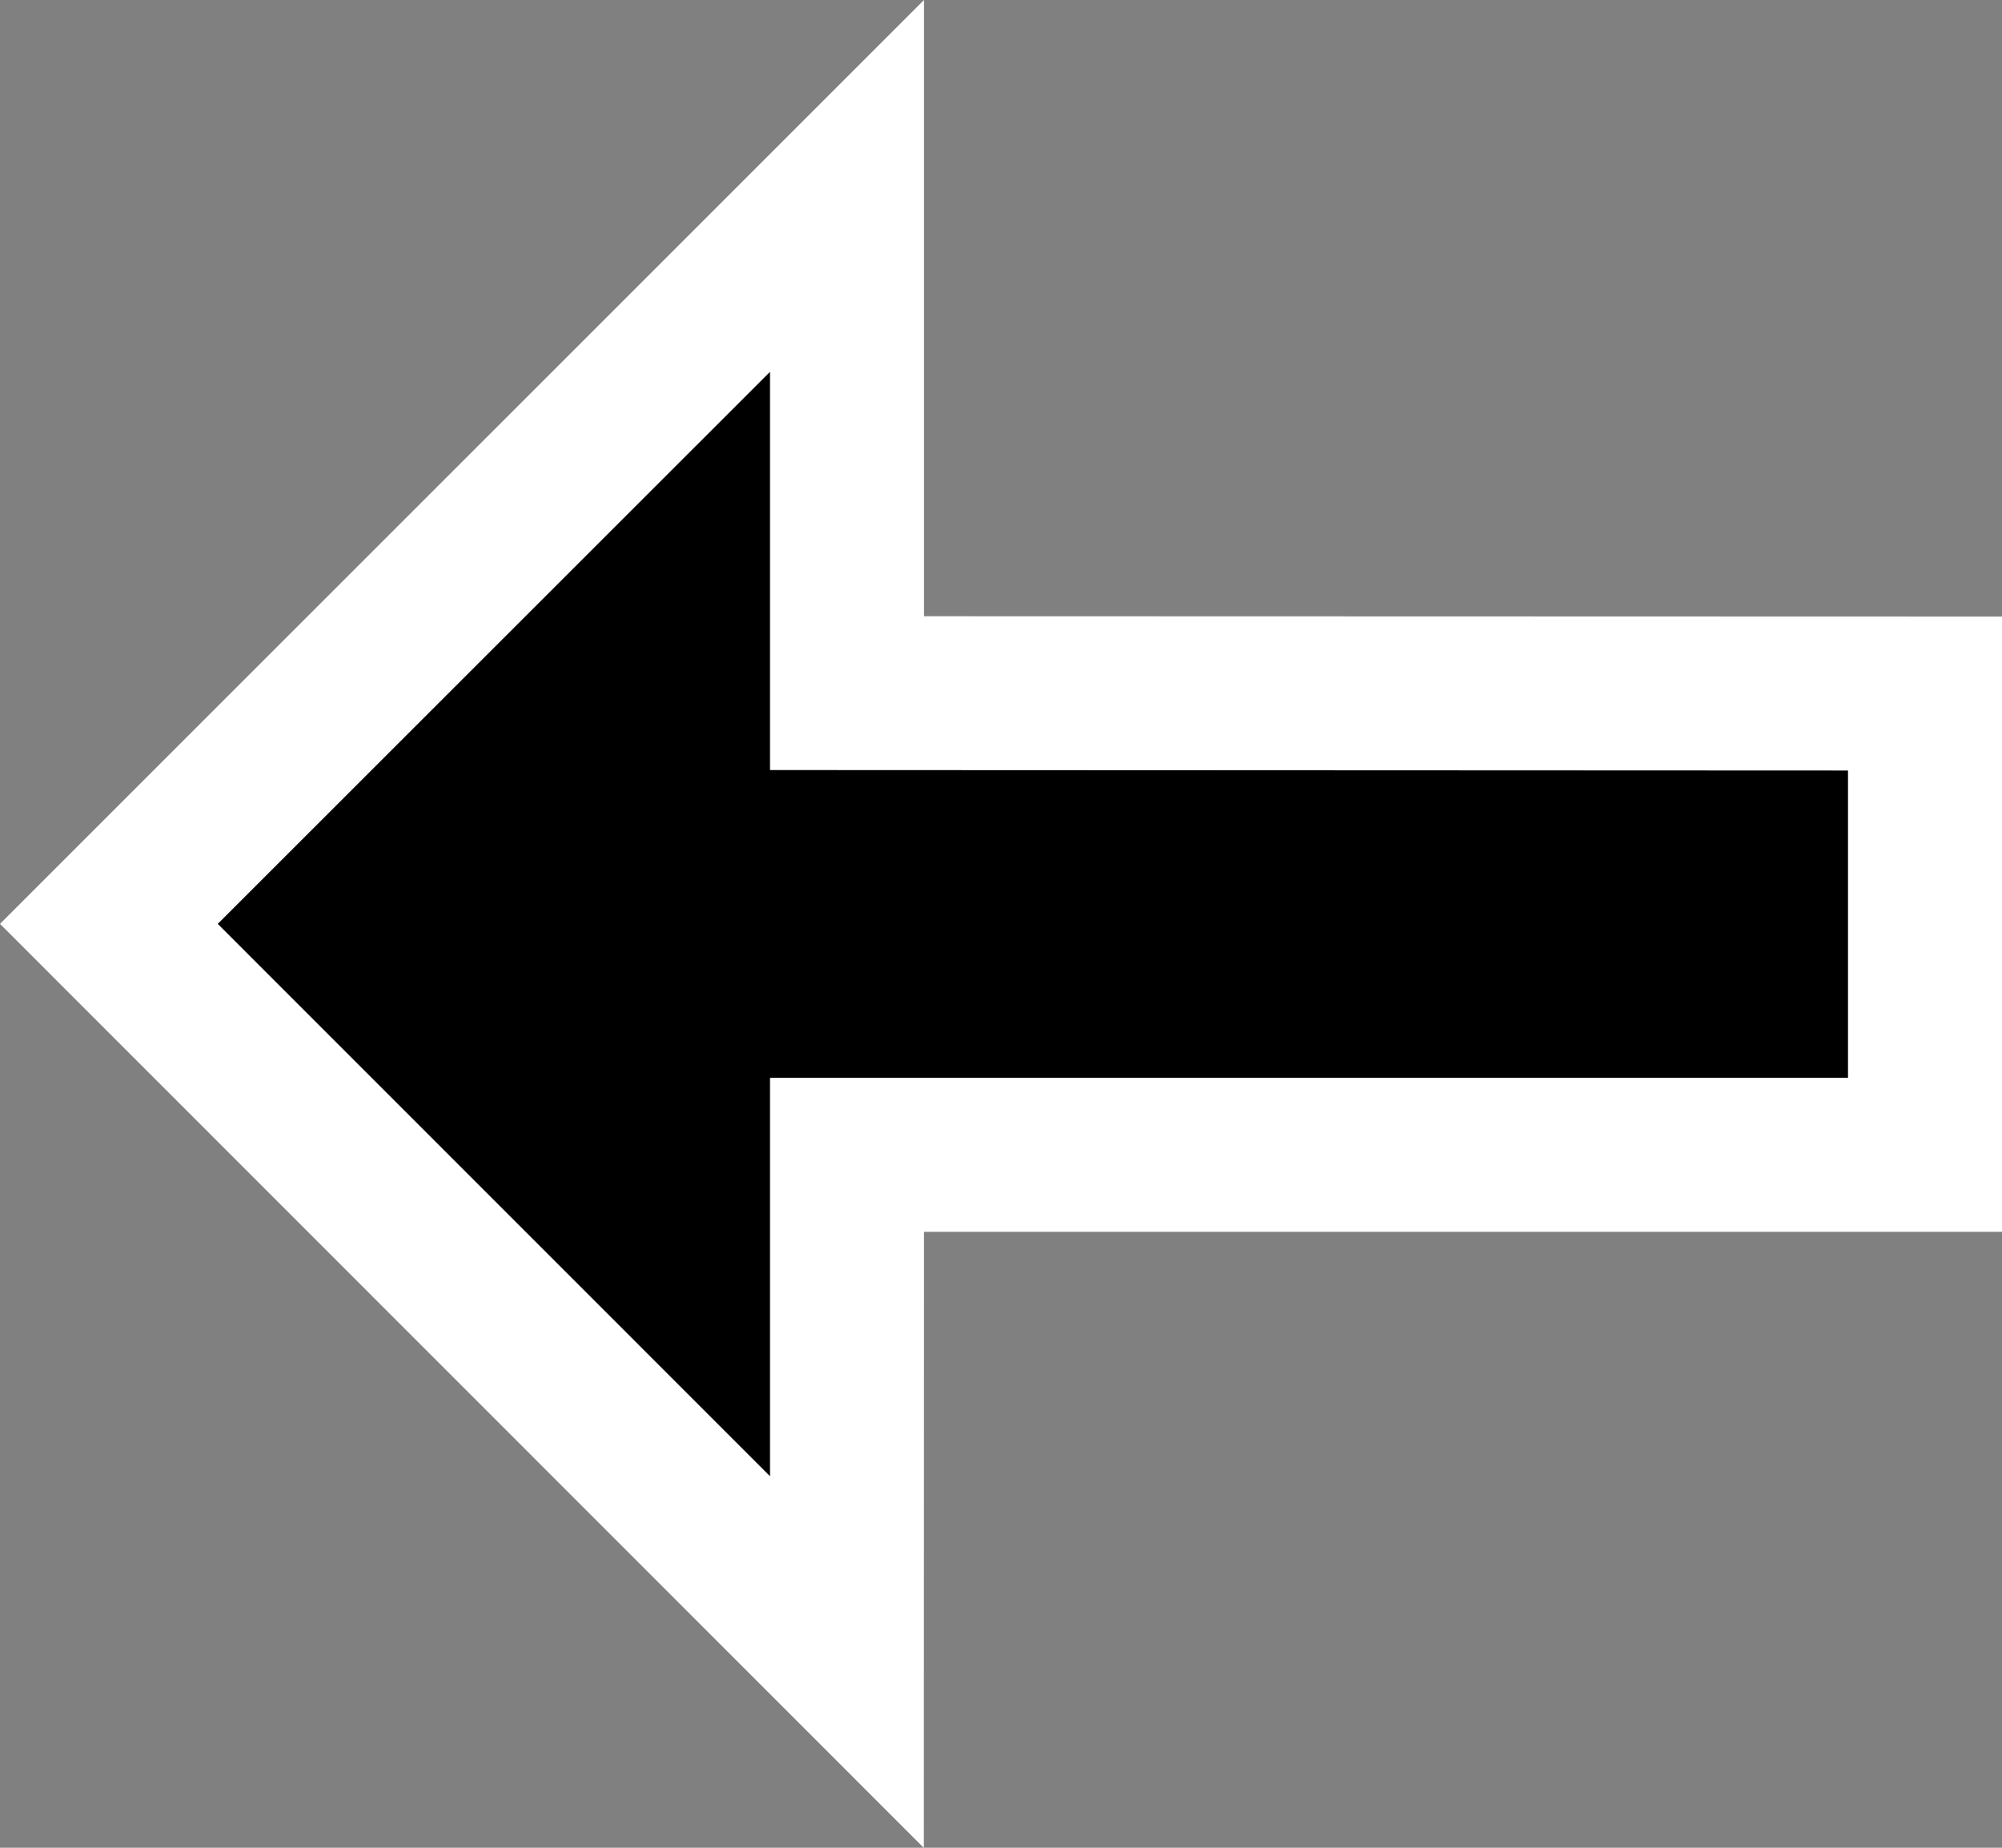 <?xml version="1.0" encoding="UTF-8" standalone="no"?>
<svg width="13px" height="12px" viewBox="0 0 13 12" version="1.1" xmlns="http://www.w3.org/2000/svg" xmlns:xlink="http://www.w3.org/1999/xlink">
    <rect x="0" y="0" width="13" height="12" fill="#808080" stroke="none"/>
    <!-- Generator: Sketch 3.6.1 (26313) - http://www.bohemiancoding.com/sketch -->
    <title>resizewest</title>
    <desc>Created with Sketch.</desc>
    <defs></defs>
    <g id="bundle-os-x-cursors" stroke="none" stroke-width="1" fill="none" fill-rule="evenodd">
        <g id="Made-with-💕by-Azendoo-design-team---@azendoo" transform="translate(-197, -256)">
            <g id="resizewest" transform="translate(197, 256)">
                <path d="M0,6 L5.999,12.001 L6,8 L13,8 L13,4.004 L6,4.002 L6,0 L0,6 Z" id="cursor" fill="#FFFFFF"></path>
                <path d="M12,7 L5,7 L5,9.587 L1.414,6 L5,2.415 L5,5.001 L12,5.004 L12,7 Z" id="cursor" fill="#000000"></path>
            </g>
        </g>
    </g>
</svg>